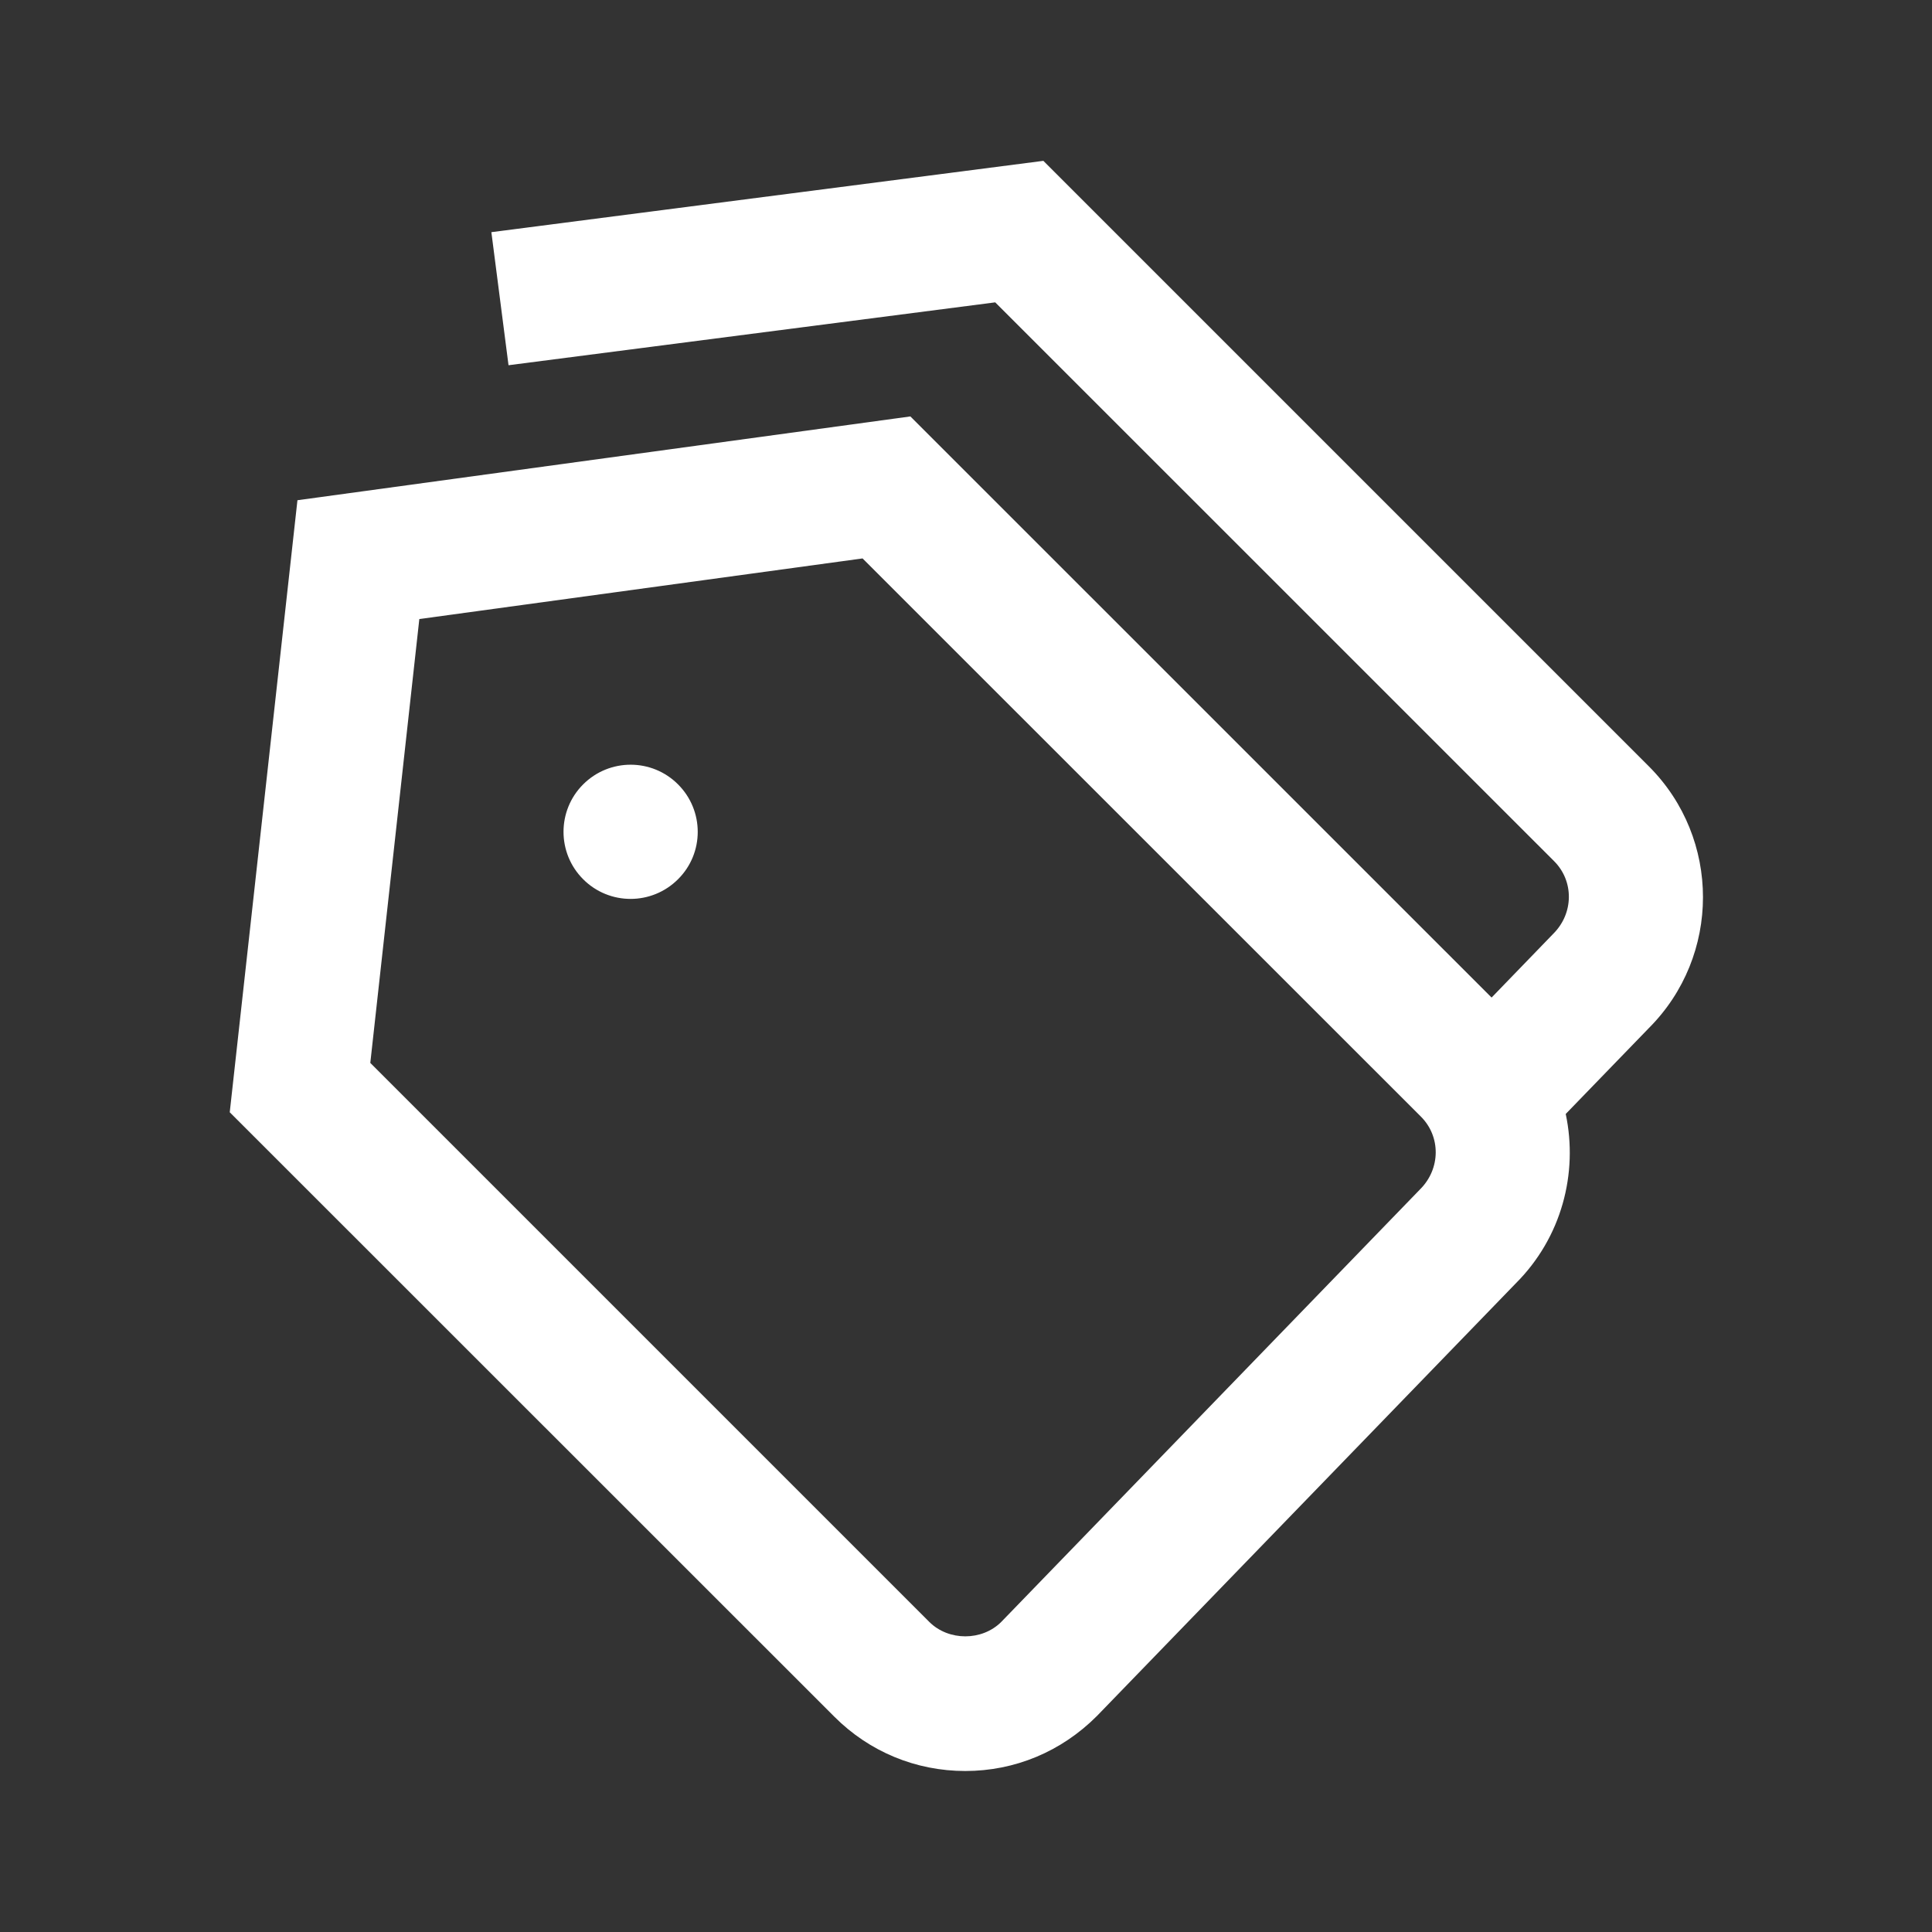 <svg width="24" height="24" viewBox="0 0 24 24" fill="none" xmlns="http://www.w3.org/2000/svg">
<rect x="0" y="0" width="24" height="24" fill="#333333" stroke="none"/>
<g clip-path="url(#clip0_96_1175)">
<path d="M8.423 9.744C8.749 10.07 8.749 10.598 8.423 10.922C8.097 11.248 7.569 11.248 7.244 10.922C6.919 10.597 6.919 10.069 7.244 9.744C7.57 9.418 8.098 9.418 8.423 9.744ZM20.484 12.77L19.45 13.838C19.606 14.574 19.4 15.373 18.829 15.943L13.626 21.317C13.183 21.761 12.605 22 11.991 22C11.377 22 10.8 21.761 10.366 21.327L2.854 13.817L3.695 6.214L11.309 5.173L18.529 12.392L19.295 11.6C19.552 11.344 19.552 10.943 19.305 10.697L12.363 3.756L6.317 4.537L6.104 2.884L12.961 1.998L20.483 9.52C21.379 10.416 21.379 11.874 20.483 12.771L20.484 12.77ZM17.651 13.871L10.715 6.937L5.209 7.69L4.6 13.204L11.544 20.148C11.784 20.387 12.199 20.387 12.438 20.148L17.641 14.774C17.898 14.518 17.898 14.117 17.651 13.871Z" fill="white"/>
</g>
<defs>
<clipPath id="clip0_96_1175">
<rect width="20" height="20" fill="white" transform="translate(2 2)"/>
</clipPath>
</defs>
</svg>

